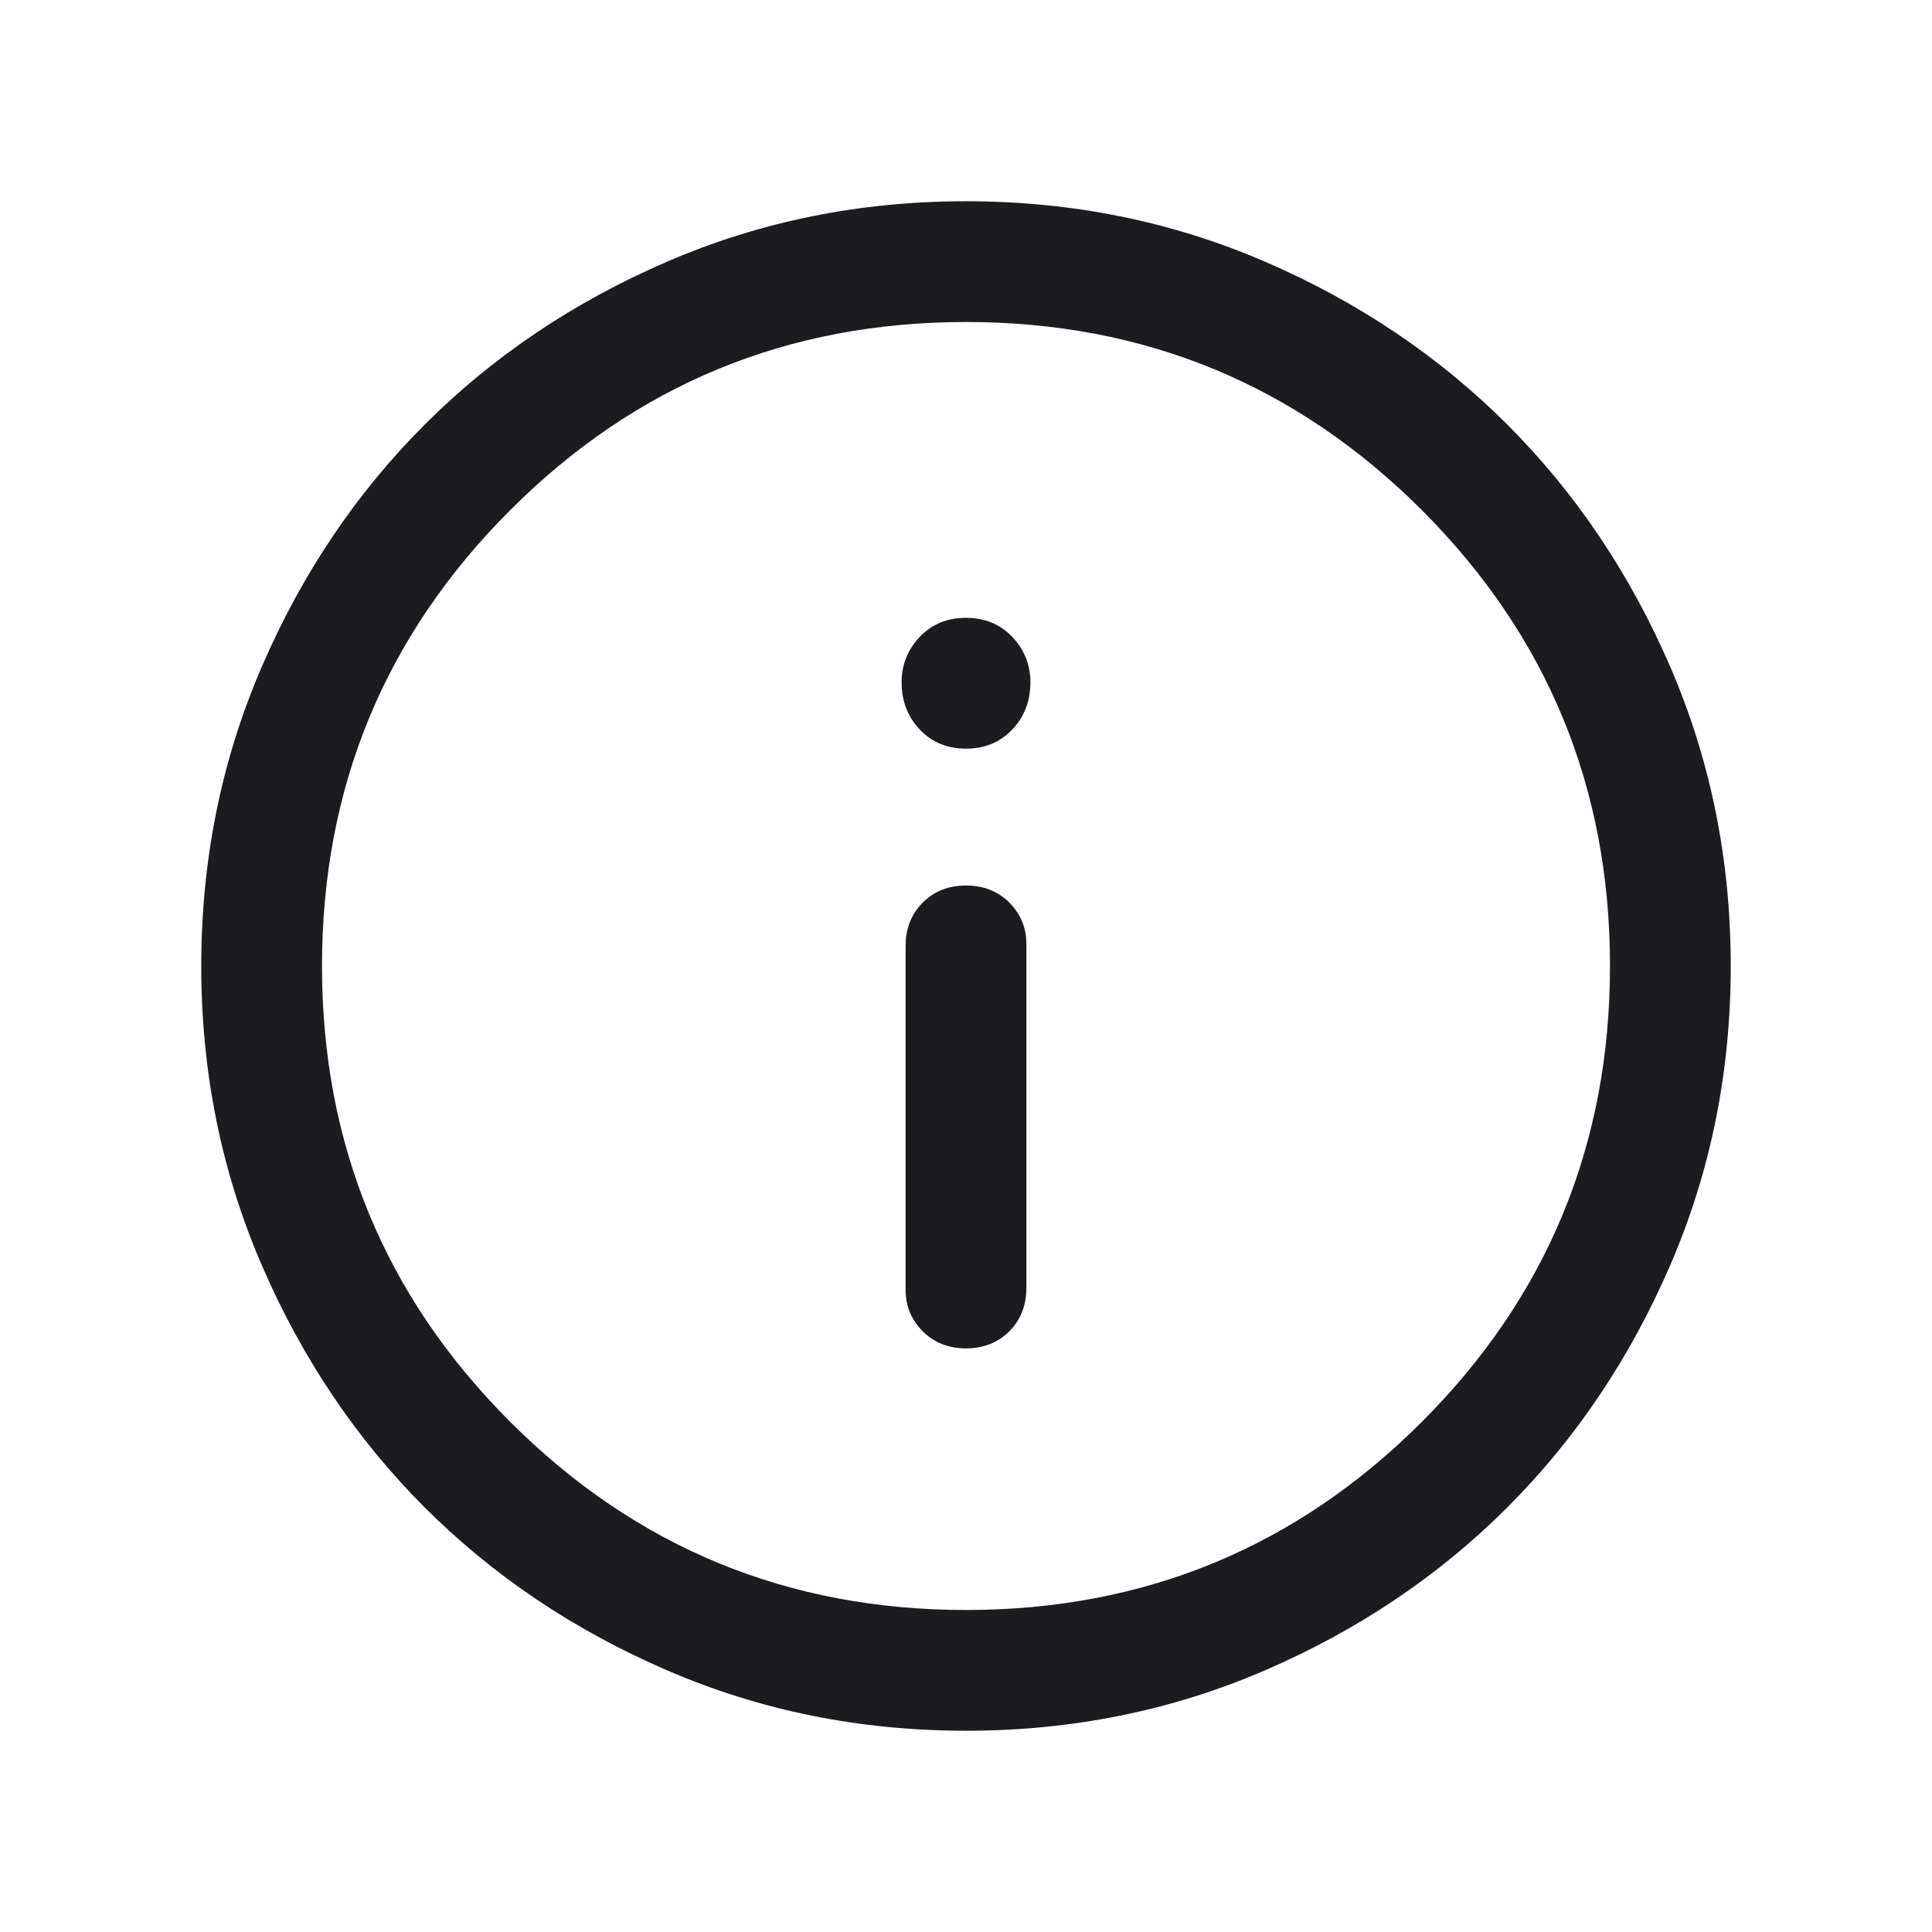 <svg width="24" height="24" viewBox="0 0 24 24" fill="none" xmlns="http://www.w3.org/2000/svg"><mask id="mask0_179_33990" style="mask-type:alpha" maskUnits="userSpaceOnUse" x="0" y="0" width="24" height="24"><rect width="24" height="24" fill="#D9D9D9"/></mask><g mask="url(#mask0_179_33990)"><path d="M12 16.75C12.217 16.75 12.396 16.679 12.538 16.538C12.679 16.396 12.75 16.217 12.75 16V11.725C12.75 11.525 12.679 11.354 12.538 11.212C12.396 11.071 12.217 11 12 11C11.783 11 11.604 11.071 11.463 11.212C11.321 11.354 11.25 11.533 11.25 11.75V16.025C11.25 16.225 11.321 16.396 11.463 16.538C11.604 16.679 11.783 16.75 12 16.75ZM12 9.3C12.233 9.3 12.425 9.221 12.575 9.062C12.725 8.904 12.8 8.708 12.8 8.475C12.8 8.258 12.725 8.071 12.575 7.912C12.425 7.754 12.233 7.675 12 7.675C11.767 7.675 11.575 7.754 11.425 7.912C11.275 8.071 11.2 8.258 11.2 8.475C11.2 8.708 11.275 8.904 11.425 9.062C11.575 9.221 11.767 9.3 12 9.3ZM12 21.5C10.683 21.5 9.446 21.25 8.288 20.75C7.129 20.25 6.125 19.575 5.275 18.725C4.425 17.875 3.75 16.871 3.25 15.712C2.75 14.554 2.5 13.317 2.5 12C2.5 10.683 2.75 9.446 3.25 8.287C3.75 7.129 4.425 6.125 5.275 5.275C6.125 4.425 7.129 3.75 8.288 3.25C9.446 2.75 10.683 2.5 12 2.5C13.317 2.5 14.554 2.75 15.713 3.25C16.871 3.75 17.875 4.425 18.725 5.275C19.575 6.125 20.25 7.129 20.75 8.287C21.25 9.446 21.5 10.683 21.5 12C21.5 13.317 21.25 14.554 20.75 15.712C20.25 16.871 19.575 17.875 18.725 18.725C17.875 19.575 16.871 20.25 15.713 20.75C14.554 21.25 13.317 21.5 12 21.5ZM12 20C14.217 20 16.104 19.221 17.663 17.663C19.221 16.104 20 14.217 20 12C20 9.783 19.221 7.896 17.663 6.337C16.104 4.779 14.217 4 12 4C9.783 4 7.896 4.779 6.338 6.337C4.779 7.896 4 9.783 4 12C4 14.217 4.779 16.104 6.338 17.663C7.896 19.221 9.783 20 12 20Z" fill="#1C1B1F"/></g></svg>